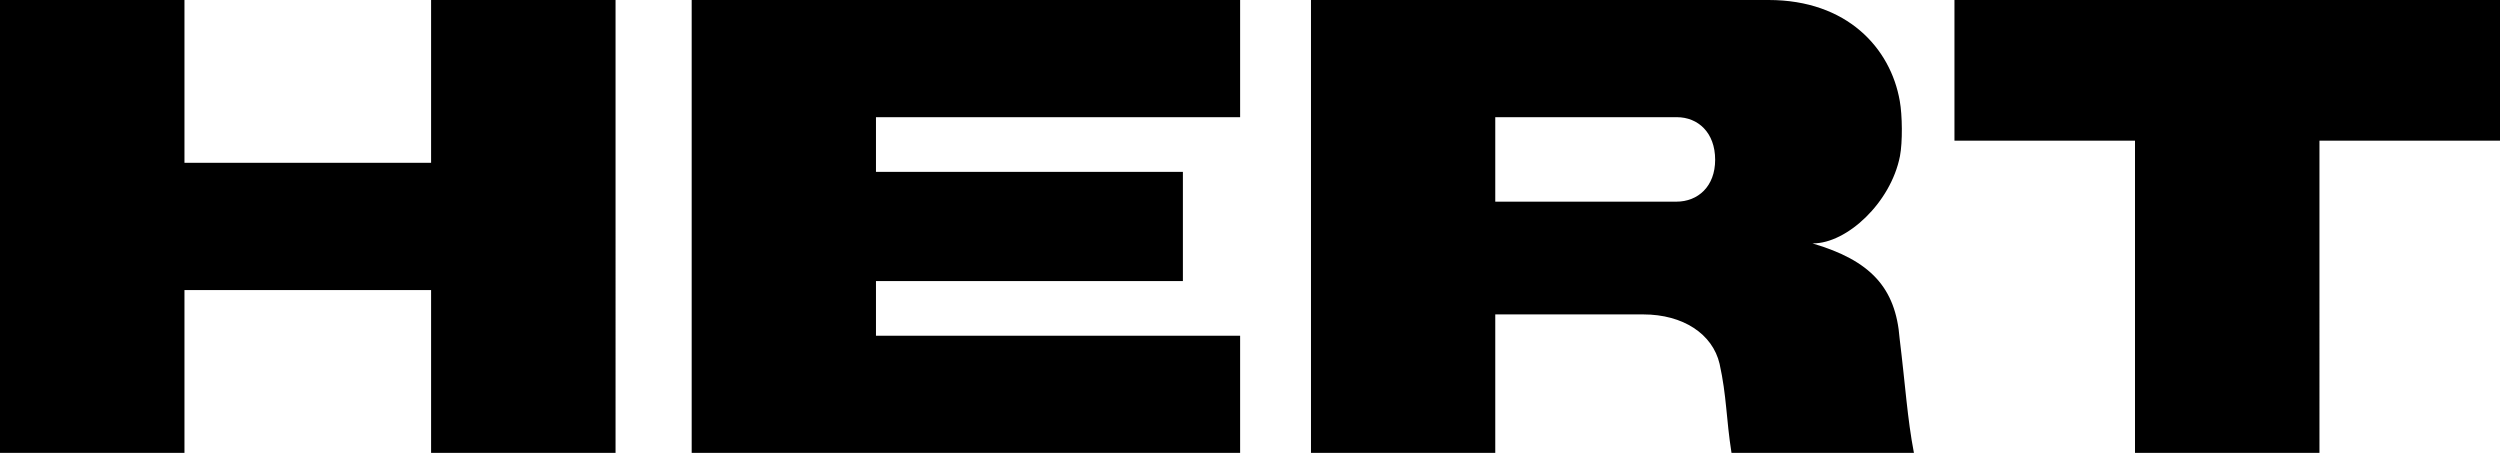 <svg xmlns="http://www.w3.org/2000/svg" xml:space="preserve" width="554.767" height="100.499" style="shape-rendering:geometricPrecision;text-rendering:geometricPrecision;image-rendering:optimizeQuality;fill-rule:evenodd;clip-rule:evenodd" viewBox="0 0 14678 2659"><defs><style>.fil0{fill:#000}</style></defs><g id="Layer_x0020_1"><g id="_2958328840336"><path class="fil0" d="M10641 1429h4c198 0 456-238 510-512 16-83 14-241-1-324-54-311-310-593-770-593H7697v2659h1082v-813h869c234 0 407 115 448 290 42 190 38 319 70 523h1071c-39-204-50-395-84-672-23-298-171-458-512-558zm-799-245H8779V688h1066c124 0 225 90 225 250 0 157-101 246-228 246zM11475 0v826h1060v1833h1083V826h1060V0h-3203zM4061 2659h3220v-688H5143v-321h1802v-641H5143V688h2138V0H4061zM2531 956H1083V0H0v2659h1083v-956h1448v956h1083V0H2531z"/></g></g></svg>